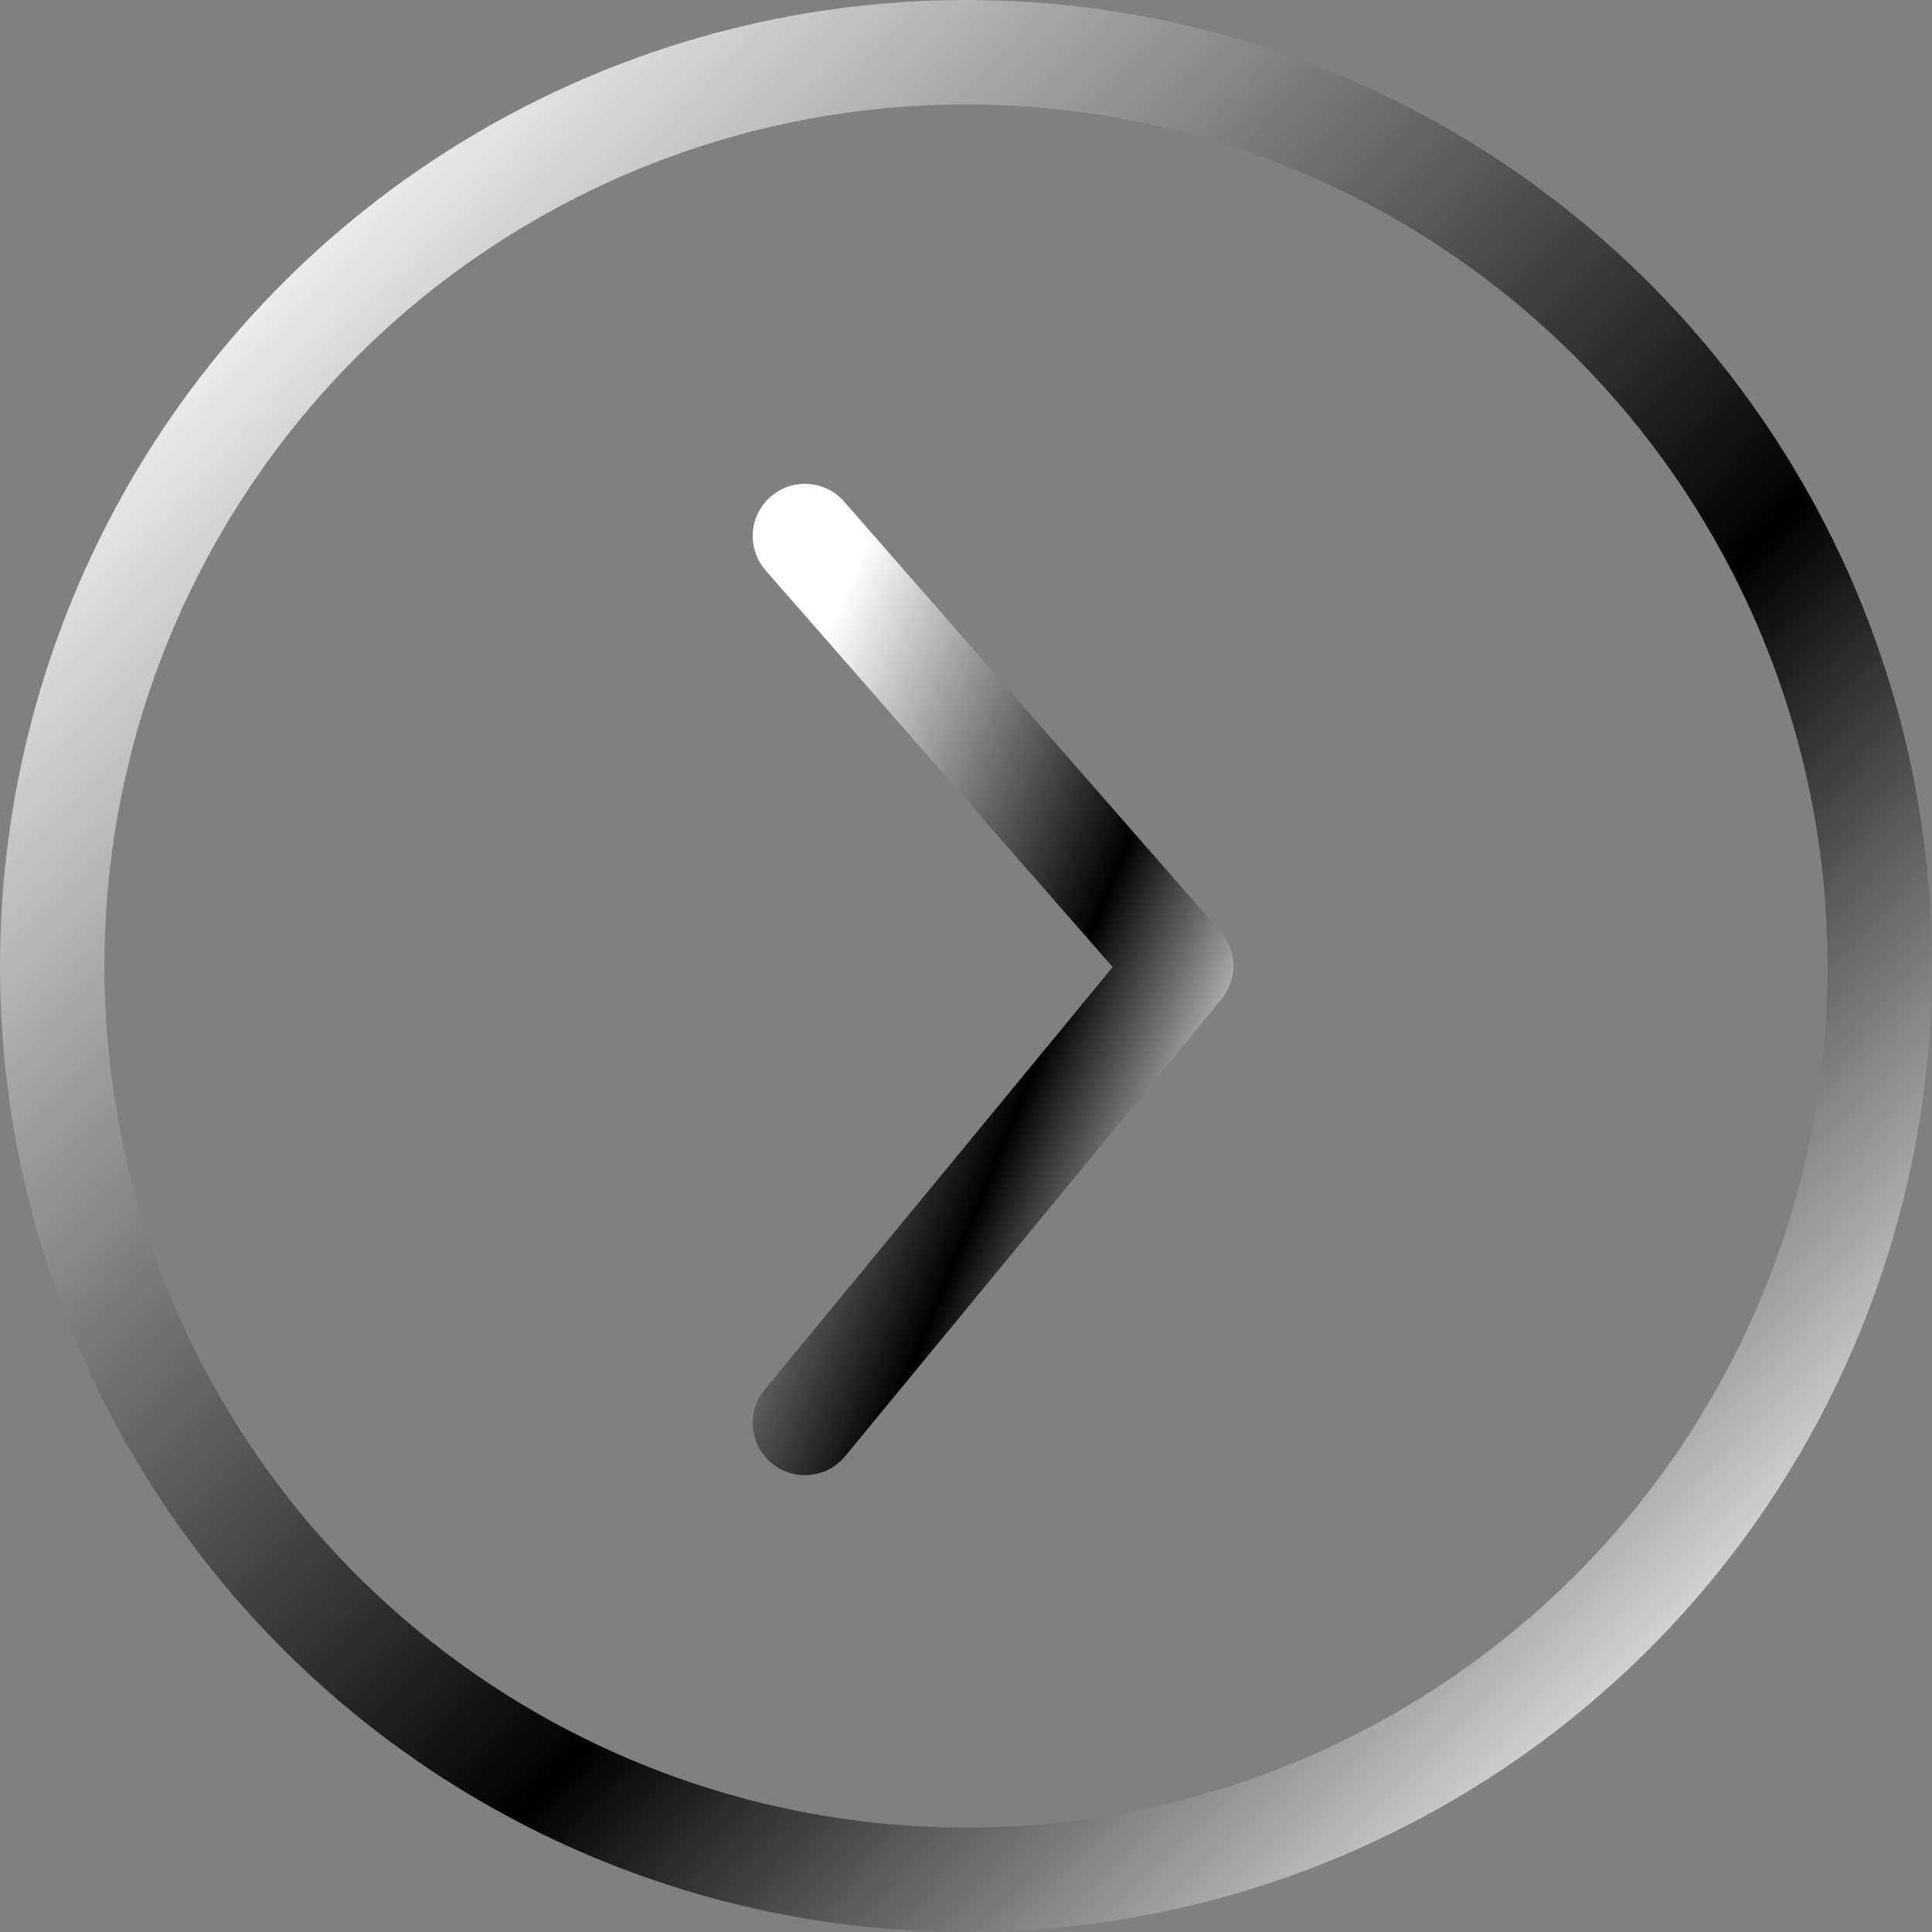 <svg width="37" height="37" viewBox="0 0 37 37" fill="none" xmlns="http://www.w3.org/2000/svg">
<rect x="0" y="0" width="37" height="37" fill="#808080" stroke="none"/>
<circle cx="17.5" cy="17.5" r="17.5" transform="matrix(-4.37114e-08 1 1 4.37114e-08 1 1)" stroke="url(#paint0_linear_3295_23951)" style="" stroke-width="2"/>
<path d="M15.415 10.266L22.621 18.501L15.415 27.251" stroke="url(#paint1_linear_3295_23951)" style="" stroke-width="2" stroke-linecap="round" stroke-linejoin="round"/>
<defs>
<linearGradient id="paint0_linear_3295_23951" x1="1.815" y1="4.128" x2="31.065" y2="34.121" gradientUnits="userSpaceOnUse">
<stop stop-color="white" style="stop-color:white;stop-opacity:1;"/>
<stop offset="0.615" stop-color="#9B9B9B" stop-opacity="0.7" style="stop-color:#9B9B9B;stop-color:color(display-p3 0.609 0.609 0.609);stop-opacity:0.7;"/>
<stop offset="1" stop-color="white" style="stop-color:white;stop-opacity:1;"/>
</linearGradient>
<linearGradient id="paint1_linear_3295_23951" x1="16.265" y1="11.146" x2="26.552" y2="15.402" gradientUnits="userSpaceOnUse">
<stop stop-color="white" style="stop-color:white;stop-opacity:1;"/>
<stop offset="0.615" stop-color="#9B9B9B" stop-opacity="0.7" style="stop-color:#9B9B9B;stop-color:color(display-p3 0.609 0.609 0.609);stop-opacity:0.7;"/>
<stop offset="1" stop-color="white" style="stop-color:white;stop-opacity:1;"/>
</linearGradient>
</defs>
</svg>
